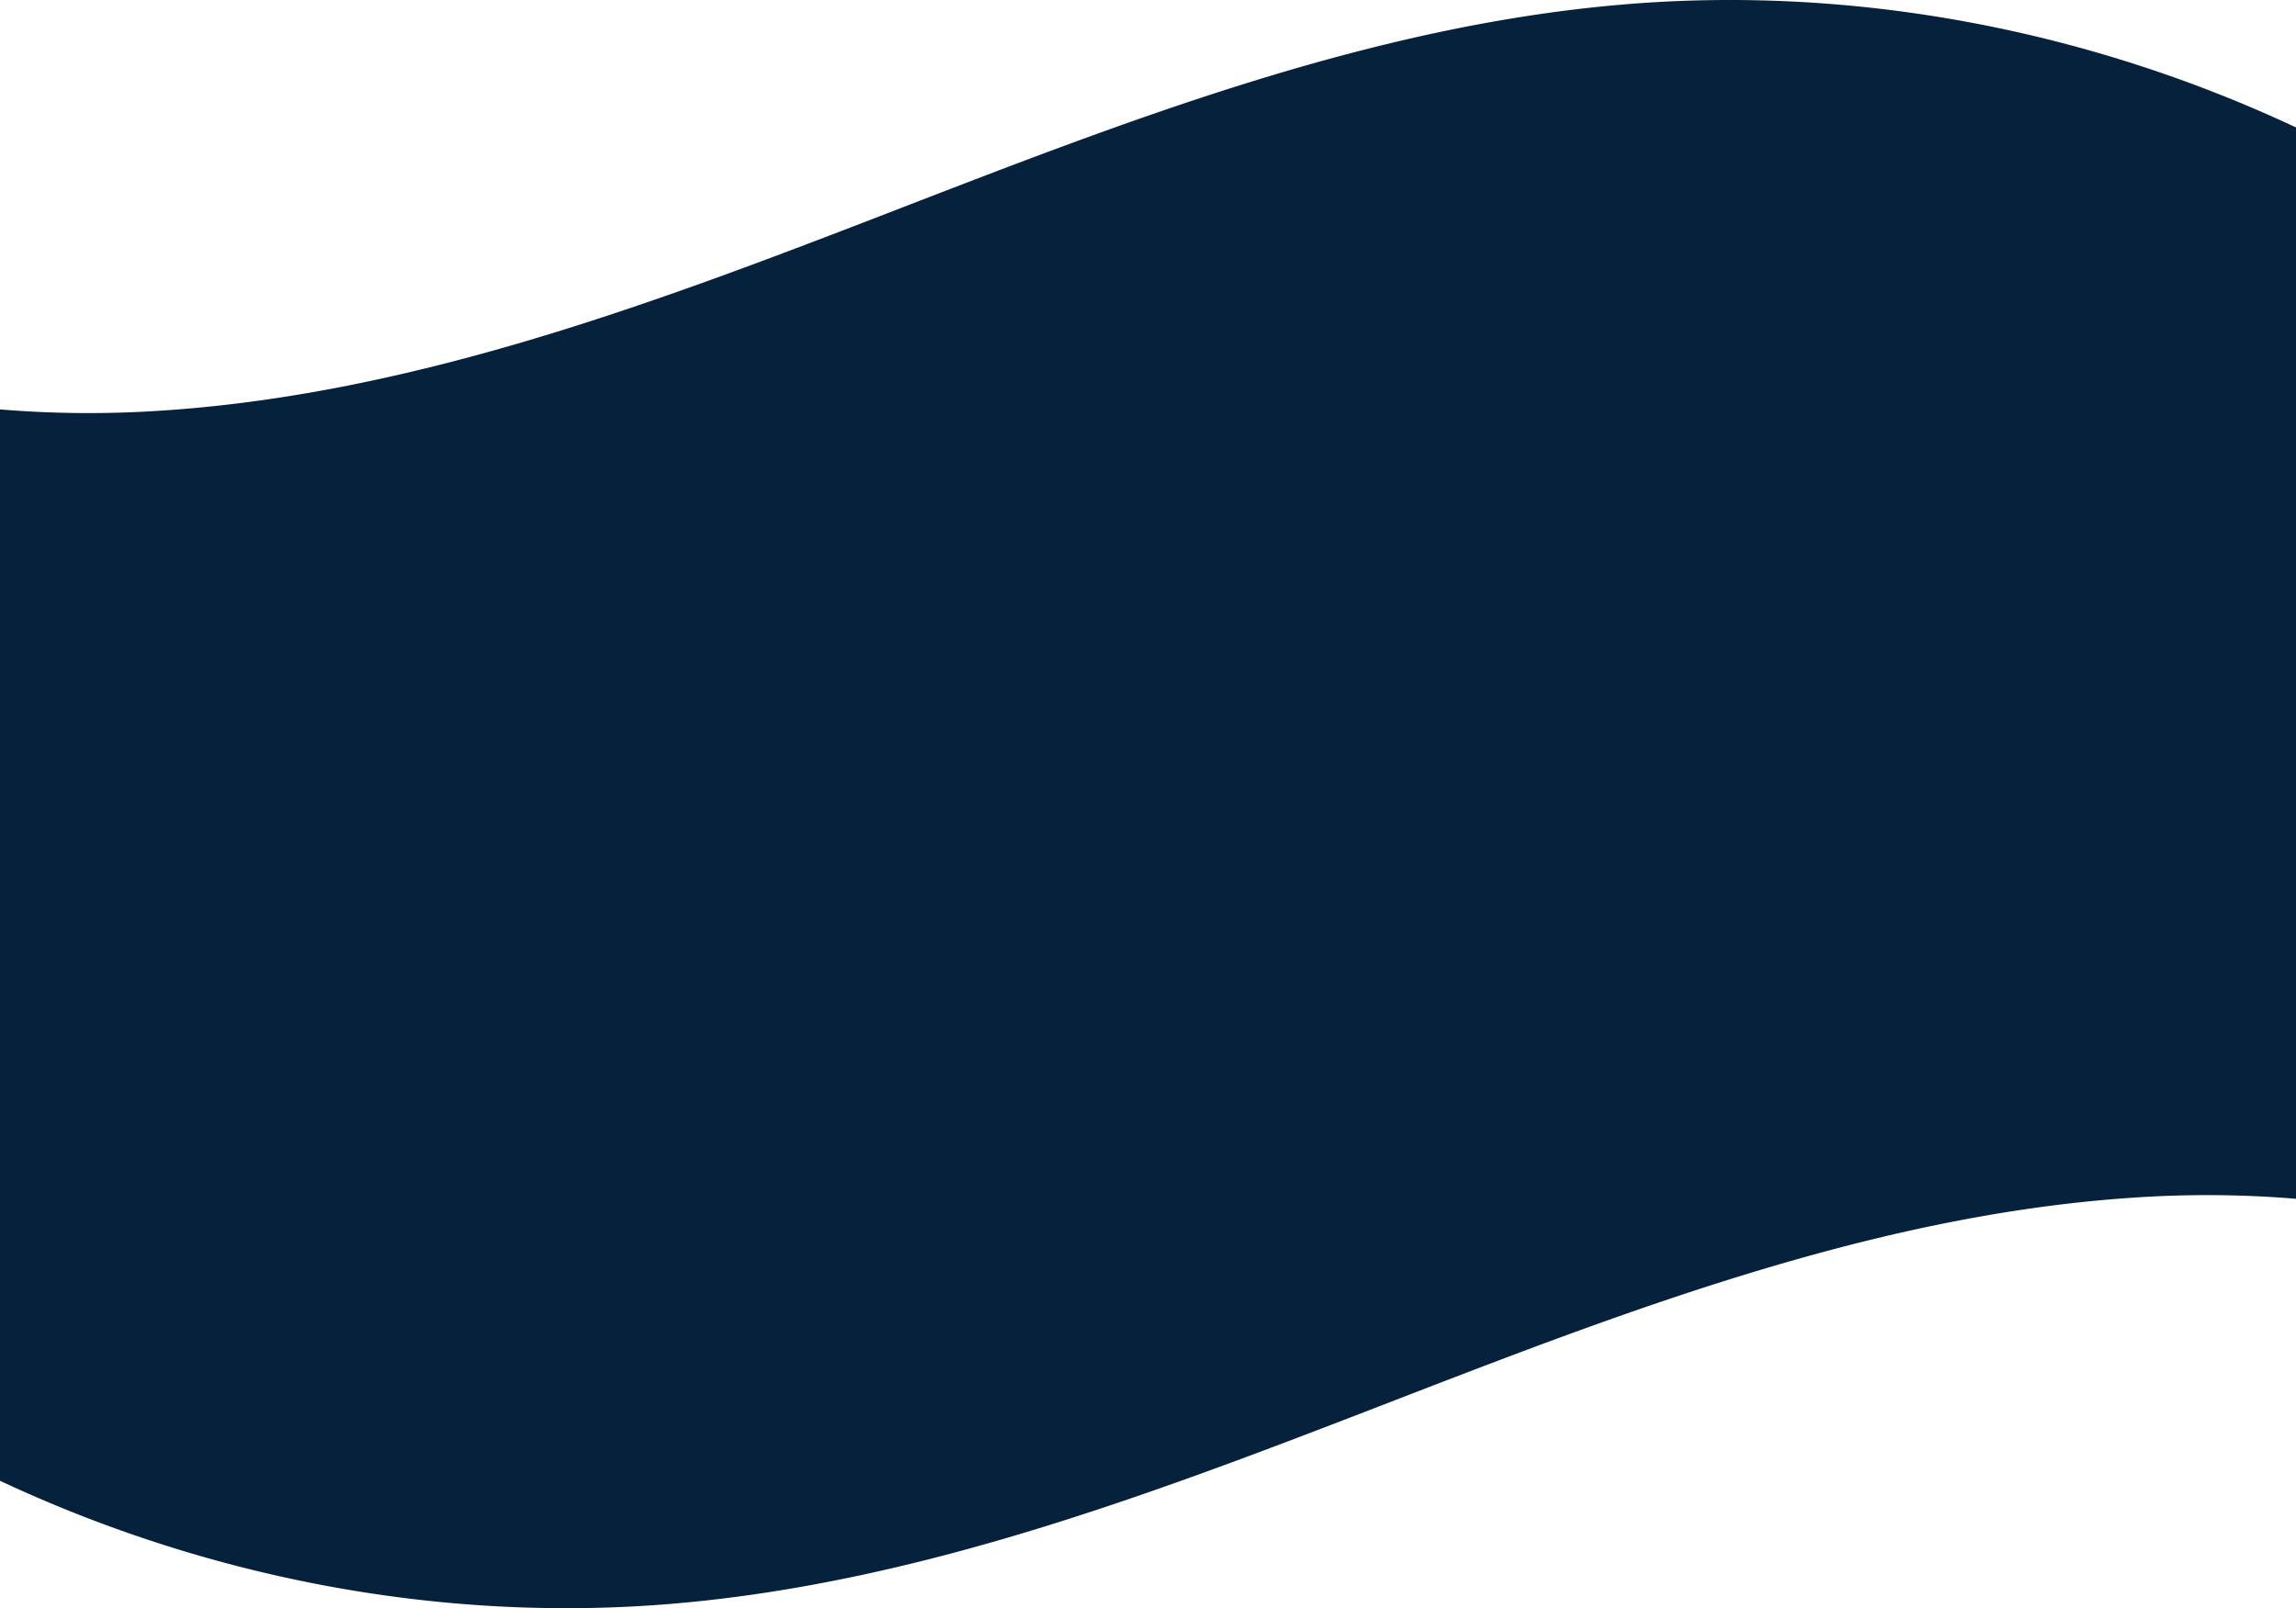 <svg xmlns="http://www.w3.org/2000/svg" preserveAspectRatio="none" width="1480" height="1036.717"><g fill="#06213b"><path data-name="Seperator mask" d="M0 263.921a691.4 691.4 0 0 0 94.475 1.361c164.842-8.852 322.331-67.826 476.325-127.346s310.164-120.9 474.644-134.97c148.5-12.757 299.679 15.981 434.558 79.175v686.576H0Z"/><path data-name="Seperator mask" d="M1480 772.797a691.4 691.4 0 0 0-94.475-1.361c-164.842 8.851-322.331 67.826-476.325 127.344s-310.164 120.9-474.644 134.97C286.057 1046.507 134.879 1017.769 0 954.575V268h1480Z"/></g></svg>